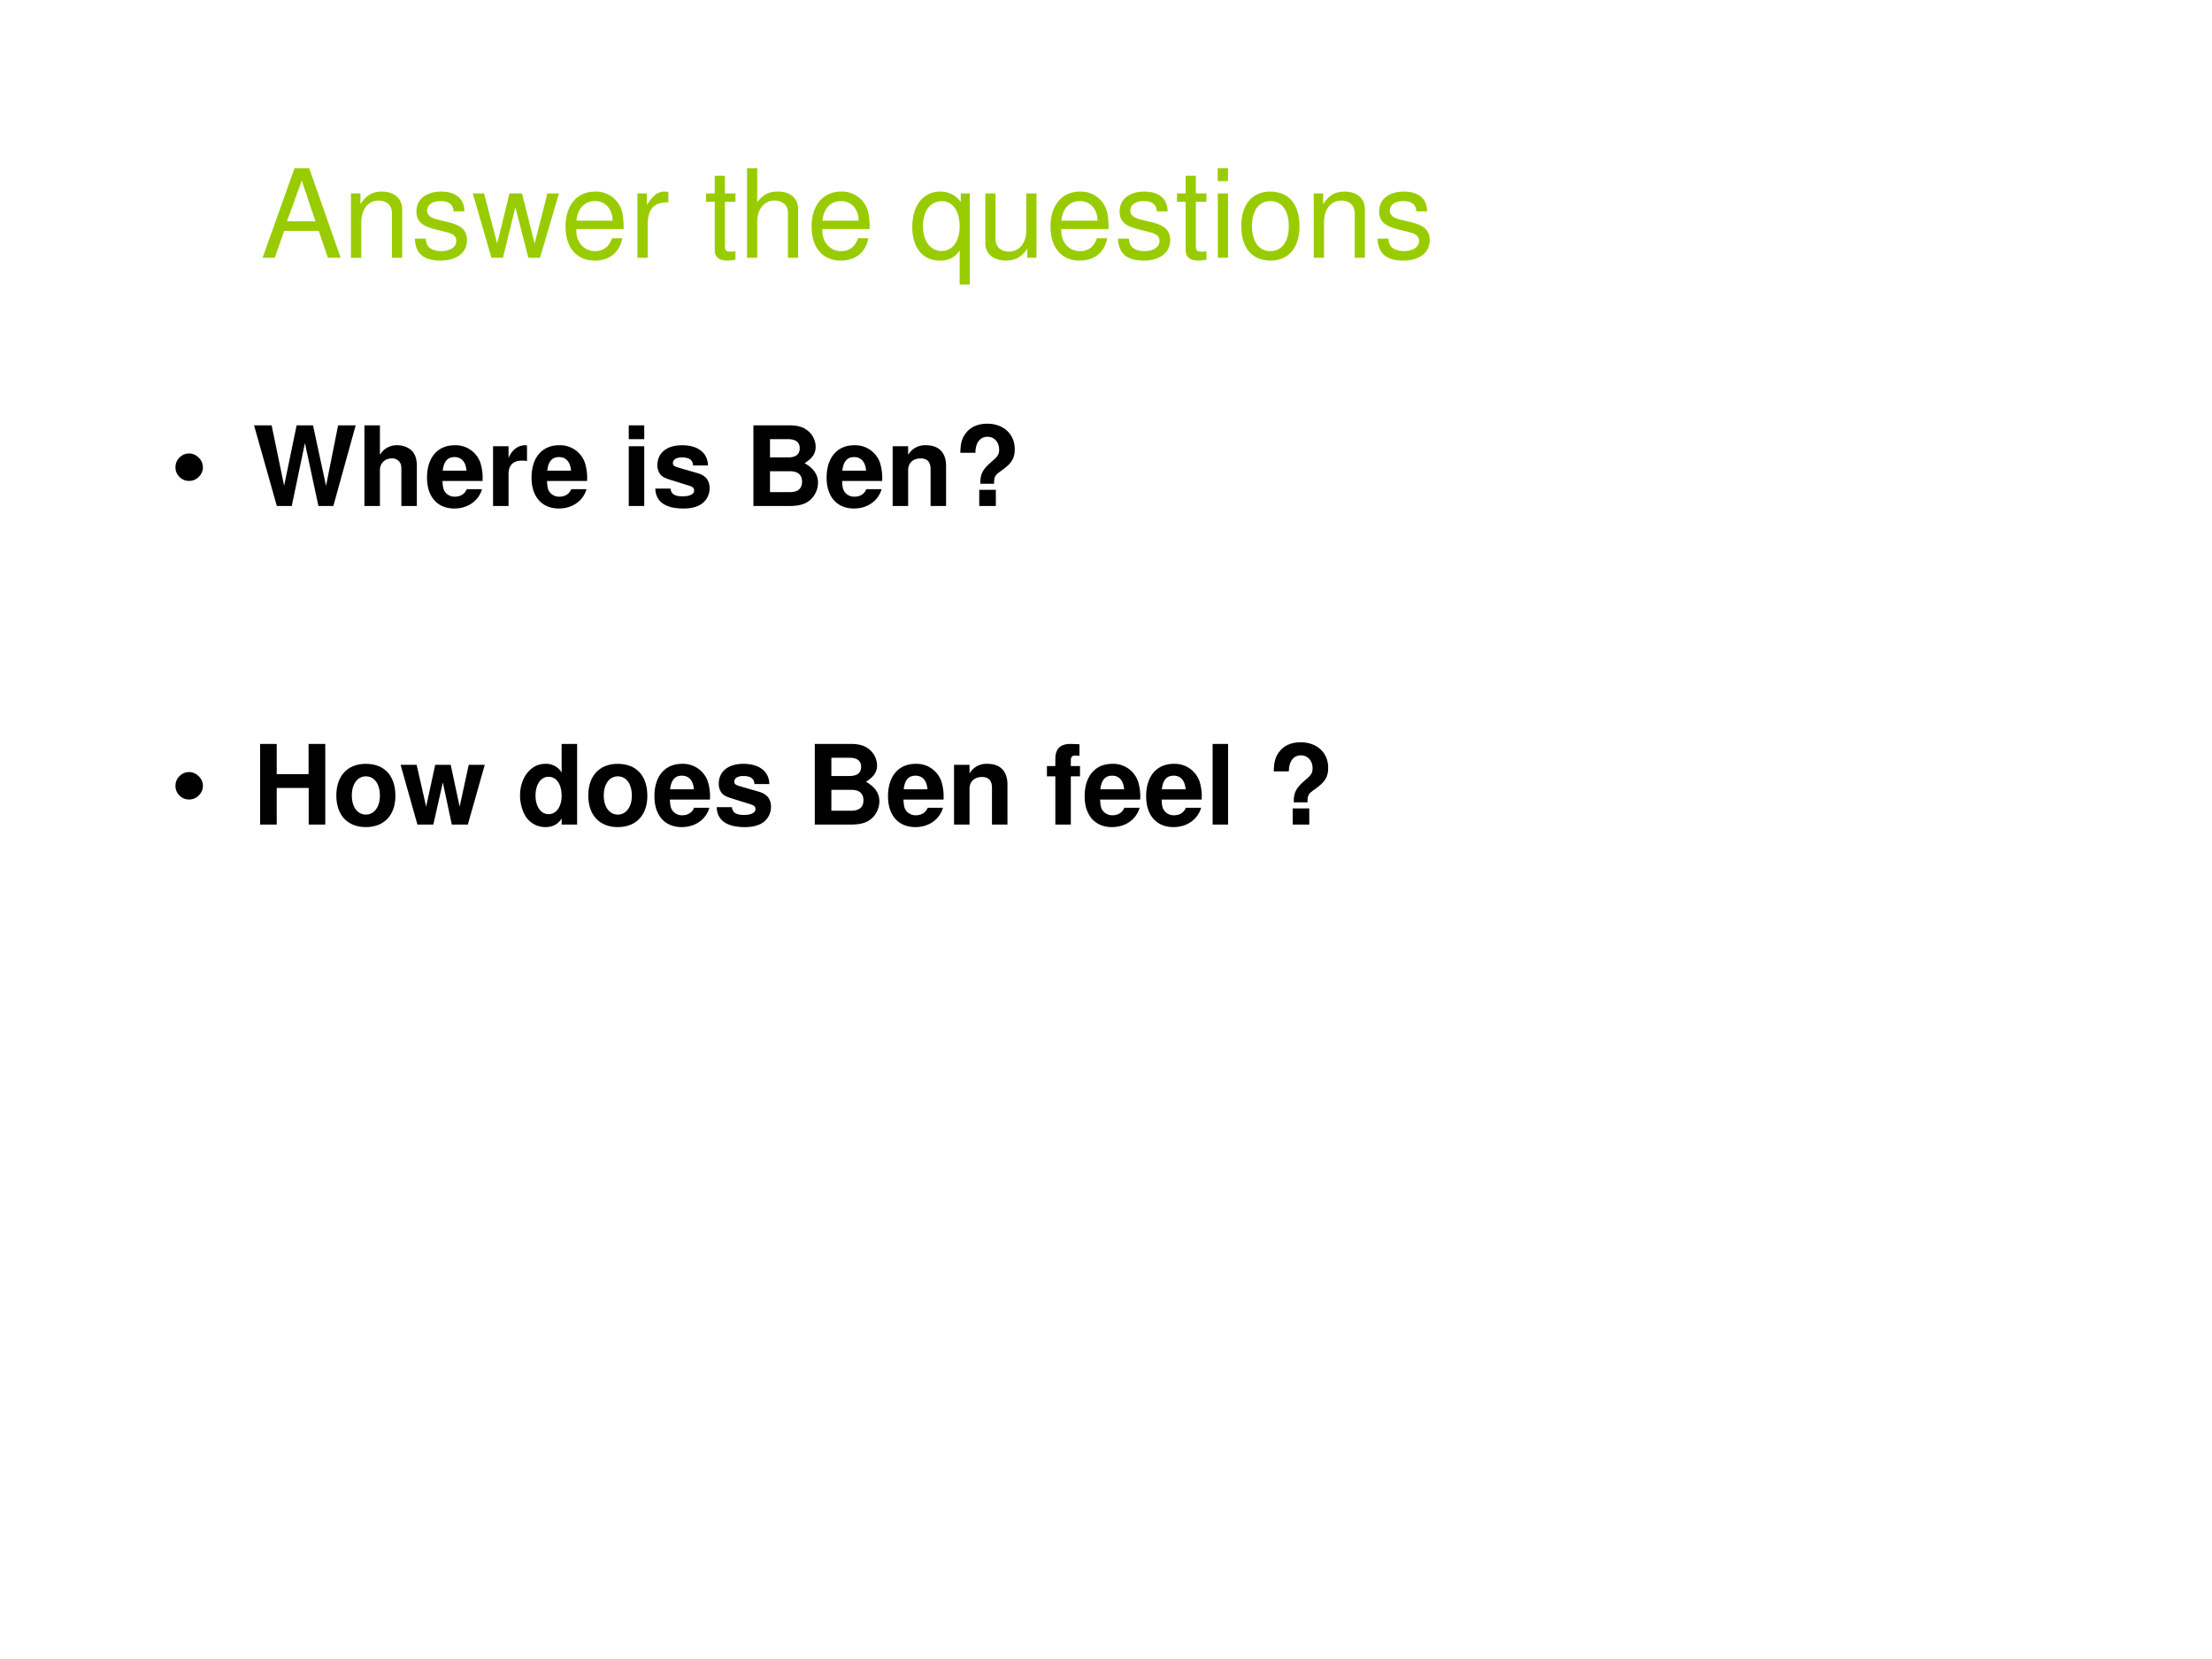 <svg xmlns="http://www.w3.org/2000/svg" xmlns:xlink="http://www.w3.org/1999/xlink" width="960" height="720" viewBox="0 0 720 540"><rect x="0" y="0" width="720" height="540" fill="#808080" stroke="none"/><g data-name="P"><clipPath id="a"><path fill-rule="evenodd" d="M0 540h720V0H0Z"/></clipPath><g clip-path="url(#a)"><path fill="#fff" fill-rule="evenodd" d="M0 540h720V0H0Z"/></g></g><g data-name="P"><clipPath id="b"><path fill-rule="evenodd" d="M0 540h720V0H0Z"/></clipPath><g clip-path="url(#b)"><symbol id="c"><path d="M.457.219.532 0h.104L.38.729H.26L0 0h.099l.077.219h.281M.431.297H.199l.12.332.112-.332Z"/></symbol><symbol id="d"><path d="M0 .524V0h.084v.289c0 .107.056.177.142.177.066 0 .108-.04.108-.103V0h.083v.396c0 .087-.065.143-.166.143C.173.539.123.509.077.436v.088H0Z"/></symbol><symbol id="e"><path d="M.404.401C.403.504.335.562.214.562.092.562.013.499.013.402.013.32.055.281.179.251L.257.232C.315.218.338.197.338.16.338.11.289.077.216.077.171.077.133.09.112.112.099.127.093.142.088.179H0C.004.058.072 0 .209 0c.132 0 .216.065.216.166 0 .078-.044.121-.148.146l-.08.019C.129.347.1.369.1.406c0 .049.043.079.111.079.067 0 .103-.029.105-.084h.088Z"/></symbol><symbol id="f"><path d="m.548 0 .154.524H.608L.504.116.401.524H.299l-.1-.408-.107.408H0L.152 0h.094l.101.411L.453 0h.095Z"/></symbol><symbol id="g"><path d="M.473.257c0 .08-.006.128-.021.167A.22.22 0 0 1 .24.562C.094.562 0 .451 0 .278S.09 0 .238 0c.12 0 .203.068.224.182H.378C.355.113.308.077.241.077a.145.145 0 0 0-.126.068c-.02.03-.027.06-.028.112h.386M.089.325c.007.097.066.16.15.16.085 0 .144-.066.144-.16H.089Z"/></symbol><symbol id="h"><path d="M0 .524V0h.084v.272c.001.126.053.182.168.179v.085A.211.211 0 0 1 .22.539C.166.539.125.507.077.429v.095H0Z"/></symbol><symbol id="i"><path d="M-2147483500-2147483500Z"/></symbol><symbol id="j"><path d="M.24.547H.154v.144H.071V.547H0V.479h.071V.083C.071.029.107 0 .172 0c.022 0 .04.002.068.007v.07A.154.154 0 0 0 .2.073C.164.073.154.083.154.12v.359H.24v.068Z"/></symbol><symbol id="k"><path d="M0 .729V0h.083v.289c0 .107.056.177.142.177A.123.123 0 0 0 .299.443C.323.425.333.4.333.363V0h.083v.396c0 .088-.063.143-.165.143C.177.539.132.516.083.452v.277H0Z"/></symbol><symbol id="l"><path d="M.469 0v.742H.395v-.07a.199.199 0 0 1-.167.085C.09.757 0 .644 0 .47 0 .3.085.195.224.195a.18.18 0 0 1 .162.083V0h.083M.24.679C.329.679.386.6.386.473c0-.12-.058-.2-.146-.2-.092 0-.153.081-.153.203 0 .122.061.203.153.203Z"/></symbol><symbol id="m"><path d="M.417.023v.524H.334V.25C.334.143.278.073.191.073c-.066 0-.108.04-.108.103v.371H0V.143C0 .056.065 0 .167 0c.077 0 .126.027.175.096V.023h.075Z"/></symbol><symbol id="n"><path d="M.084.524H.001V0h.083v.524m0 .205H0V.624h.084v.105Z"/></symbol><symbol id="o"><path d="M.236.562C.088.562 0 .457 0 .281 0 .104.088 0 .237 0c.148 0 .237.105.237.277 0 .182-.086.285-.238.285M.237.485c.094 0 .15-.077.15-.207C.387.154.329.077.237.077c-.093 0-.15.077-.15.204s.057.204.15.204Z"/></symbol><use xlink:href="#c" fill="#9c0" transform="matrix(39.96 0 0 -39.96 85.471 83.9)"/><use xlink:href="#d" fill="#9c0" transform="matrix(39.96 0 0 -39.96 114.243 83.9)"/><use xlink:href="#e" fill="#9c0" transform="matrix(39.96 0 0 -39.96 135.022 84.82)"/><use xlink:href="#f" fill="#9c0" transform="matrix(39.96 0 0 -39.96 153.883 83.9)"/><use xlink:href="#g" fill="#9c0" transform="matrix(39.96 0 0 -39.96 184.093 84.82)"/><use xlink:href="#h" fill="#9c0" transform="matrix(39.96 0 0 -39.96 207.47 83.9)"/><use xlink:href="#i" fill="#9c0" transform="matrix(39.96 0 0 -39.96 85813440000 -85813440000)"/><use xlink:href="#j" fill="#9c0" transform="matrix(39.96 0 0 -39.96 229.807 84.82)"/><use xlink:href="#k" fill="#9c0" transform="matrix(39.96 0 0 -39.96 243.153 83.9)"/><use xlink:href="#g" fill="#9c0" transform="matrix(39.96 0 0 -39.96 264.172 84.82)"/><use xlink:href="#i" fill="#9c0" transform="matrix(39.96 0 0 -39.96 85813440000 -85813440000)"/><use xlink:href="#l" fill="#9c0" transform="matrix(39.96 0 0 -39.96 296.94 92.611)"/><use xlink:href="#m" fill="#9c0" transform="matrix(39.96 0 0 -39.96 320.716 84.82)"/><use xlink:href="#g" fill="#9c0" transform="matrix(39.96 0 0 -39.96 341.935 84.82)"/><use xlink:href="#e" fill="#9c0" transform="matrix(39.96 0 0 -39.96 363.913 84.82)"/><use xlink:href="#j" fill="#9c0" transform="matrix(39.96 0 0 -39.96 383.094 84.82)"/><use xlink:href="#n" fill="#9c0" transform="matrix(39.96 0 0 -39.96 396.36 83.9)"/><use xlink:href="#o" fill="#9c0" transform="matrix(39.96 0 0 -39.96 404.033 84.82)"/><use xlink:href="#d" fill="#9c0" transform="matrix(39.96 0 0 -39.96 427.609 83.9)"/><use xlink:href="#e" fill="#9c0" transform="matrix(39.96 0 0 -39.96 448.388 84.82)"/></g></g><g data-name="P"><clipPath id="p"><path fill-rule="evenodd" d="M0 540h720V0H0Z"/></clipPath><g clip-path="url(#p)"><symbol id="q"><path d="M0 .124a.12.12 0 0 0 .036.087.12.12 0 0 0 .088.037A.12.12 0 0 0 .21.21.118.118 0 0 0 .248.124.12.12 0 0 0 .21.036.12.12 0 0 0 .124 0a.12.12 0 0 0-.088.036A.12.12 0 0 0 0 .124Z"/></symbol><use xlink:href="#q" transform="matrix(36 0 0 -36 57.116 156.534)"/></g></g><g data-name="P"><clipPath id="r"><path fill-rule="evenodd" d="M0 540h720V0H0Z"/></clipPath><g clip-path="url(#r)"><symbol id="s"><path d="m.717 0 .202.729H.76L.651.182.533.729H.385L.272.183.159.729H0L.206 0h.135L.46.569.582 0h.135Z"/></symbol><symbol id="t"><path d="M0 .729V0h.14v.324C.14.386.185.43.248.43a.08.08 0 0 0 .07-.033C.331.379.334.364.334.33V0h.14v.362c0 .067-.018.115-.055.146a.192.192 0 0 1-.121.041A.174.174 0 0 1 .14.462v.267H0Z"/></symbol><symbol id="u"><path d="M.502.249a.452.452 0 0 1-.02.166.237.237 0 0 1-.232.157C.095.572 0 .46 0 .279 0 .106.094 0 .247 0c.121 0 .219.068.25.175H.359C.342.132.303.107.252.107A.106.106 0 0 0 .16.154C.147.174.142.198.14.249h.362m-.36.093c.009.083.044.123.106.123C.312.465.35.422.357.342H.142Z"/></symbol><symbol id="v"><path d="M0 .54V0h.14v.287C.14.369.181.41.263.41A.247.247 0 0 0 .307.406v.142L.29.549C.226.549.171.507.14.434V.54H0Z"/></symbol><symbol id="w"><path d="M-2147483500-2147483500Z"/></symbol><symbol id="x"><path d="M.14.54H0V0h.14v.54m0 .189H0V.604h.14v.125Z"/></symbol><symbol id="y"><path d="M.476.389C.474.503.386.572.241.572.104.572.019.503.019.392a.13.13 0 0 1 .03-.088C.068.285.085.276.137.259L.304.207C.339.196.351.185.351.163.351.13.312.11.247.11.21.11.182.116.164.129.149.14.143.151.137.18H0C.004.061.091 0 .255 0 .33 0 .387.016.427.048.467.08.491.13.491.183c0 .07-.035.115-.106.136L.208.37C.169.382.159.39.159.412c0 .03.032.05.081.05.067 0 .1-.024.101-.073h.135Z"/></symbol><symbol id="z"><path d="M0 0h.328c.084 0 .14.016.184.053A.211.211 0 0 1 .584.21c0 .072-.038.129-.121.177.072.046.1.088.1.15a.19.19 0 0 1-.066.139C.454.713.403.729.325.729H0V0m.15.604h.163c.07 0 .106-.028.106-.082C.419.467.383.439.313.439H.15v.165m0-.29h.179C.402.314.44.282.44.219.44.157.402.125.329.125H.15v.189Z"/></symbol><symbol id="A"><path d="M0 .54V0h.14v.324C.14.388.184.43.253.43c.06 0 .09-.033.09-.097V0h.14v.362c0 .12-.065.187-.181.187A.176.176 0 0 1 .14.462V.54H0Z"/></symbol><symbol id="B"><path d="M.305.201c0 .066.007.077.067.119.093.066.12.11.12.194 0 .136-.102.23-.249.23C.157.744.09.714.047.655.014.611.001.563 0 .481h.136c0 .09.042.145.111.145.059 0 .104-.049.104-.115C.351.466.339.447.281.399.201.331.178.286.181.201h.124M.321.146h-.15V0h.15v.146Z"/></symbol><use xlink:href="#s" transform="matrix(36 0 0 -36 82.692 164.69)"/><use xlink:href="#t" transform="matrix(36 0 0 -36 118.62 164.69)"/><use xlink:href="#u" transform="matrix(36 0 0 -36 138.996 165.518)"/><use xlink:href="#v" transform="matrix(36 0 0 -36 160.488 164.69)"/><use xlink:href="#u" transform="matrix(36 0 0 -36 173.016 165.518)"/><use xlink:href="#w" transform="matrix(36 0 0 -36 77309400000 -77309400000)"/><use xlink:href="#x" transform="matrix(36 0 0 -36 204.66 164.69)"/><use xlink:href="#y" transform="matrix(36 0 0 -36 213.3 165.518)"/><use xlink:href="#w" transform="matrix(36 0 0 -36 77309400000 -77309400000)"/><use xlink:href="#z" transform="matrix(36 0 0 -36 245.232 164.69)"/><use xlink:href="#u" transform="matrix(36 0 0 -36 269.064 165.518)"/><use xlink:href="#A" transform="matrix(36 0 0 -36 290.556 164.69)"/><use xlink:href="#B" transform="matrix(36 0 0 -36 312.588 164.69)"/></g></g><g data-name="P"><clipPath id="C"><path fill-rule="evenodd" d="M0 540h720V0H0Z"/></clipPath><g clip-path="url(#C)"><use xlink:href="#q" transform="matrix(36 0 0 -36 57.116 260.234)"/></g></g><g data-name="P"><clipPath id="D"><path fill-rule="evenodd" d="M0 540h720V0H0Z"/></clipPath><g clip-path="url(#D)"><symbol id="E"><path d="M.439.331V0h.15v.729H.438V.456H.15v.273H0V0h.15v.331h.289Z"/></symbol><symbol id="F"><path d="M.266.572C.101.572 0 .463 0 .286 0 .108.101 0 .267 0c.165 0 .267.108.267.282 0 .183-.099.29-.268.29M.267.459C.344.459.394.39.394.284.394.183.342.113.267.113.191.113.14.182.14.286c0 .104.051.173.127.173Z"/></symbol><symbol id="G"><path d="m.608 0 .153.54H.616L.534.162.453.54h-.14L.231.162.145.54H0L.152 0h.144l.086.381L.463 0h.145Z"/></symbol><symbol id="H"><path d="M.376.023h.14v.729h-.14V.493a.162.162 0 0 1-.149.079C.098.572 0 .448 0 .285 0 .212.022.138.058.086A.21.21 0 0 1 .227 0c.068 0 .114.024.149.078V.023M.258.455C.329.455.376.387.376.283.376.185.328.117.258.117.188.117.14.186.14.285c0 .101.048.17.118.17Z"/></symbol><symbol id="I"><path d="M.299.529H.216v.053c0 .028.012.042.038.042a.28.28 0 0 0 .04-.003v.105l-.08.003C.121.729.076.685.076.594V.529H0V.436h.076V0h.14v.436h.083v.093Z"/></symbol><symbol id="J"><path d="M.14.729H0V0h.14v.729Z"/></symbol><use xlink:href="#E" transform="matrix(36 0 0 -36 84.672 268.39)"/><use xlink:href="#F" transform="matrix(36 0 0 -36 109.476 269.218)"/><use xlink:href="#G" transform="matrix(36 0 0 -36 130.392 268.39)"/><use xlink:href="#w" transform="matrix(36 0 0 -36 77309400000 -77309400000)"/><use xlink:href="#H" transform="matrix(36 0 0 -36 169.272 269.218)"/><use xlink:href="#F" transform="matrix(36 0 0 -36 191.484 269.218)"/><use xlink:href="#u" transform="matrix(36 0 0 -36 213.012 269.218)"/><use xlink:href="#y" transform="matrix(36 0 0 -36 233.28 269.218)"/><use xlink:href="#w" transform="matrix(36 0 0 -36 77309400000 -77309400000)"/><use xlink:href="#z" transform="matrix(36 0 0 -36 265.212 268.39)"/><use xlink:href="#u" transform="matrix(36 0 0 -36 289.044 269.218)"/><use xlink:href="#A" transform="matrix(36 0 0 -36 310.536 268.39)"/><use xlink:href="#w" transform="matrix(36 0 0 -36 77309400000 -77309400000)"/><use xlink:href="#I" transform="matrix(36 0 0 -36 340.776 268.39)"/><use xlink:href="#u" transform="matrix(36 0 0 -36 353.052 269.218)"/><use xlink:href="#u" transform="matrix(36 0 0 -36 373.068 269.218)"/><use xlink:href="#J" transform="matrix(36 0 0 -36 394.704 268.39)"/><use xlink:href="#w" transform="matrix(36 0 0 -36 77309400000 -77309400000)"/><use xlink:href="#B" transform="matrix(36 0 0 -36 414.612 268.39)"/><use xlink:href="#w" transform="matrix(36 0 0 -36 77309400000 -77309400000)"/><use xlink:href="#w" transform="matrix(36 0 0 -36 77309400000 -77309400000)"/><use xlink:href="#w" transform="matrix(36 0 0 -36 77309400000 -77309400000)"/><use xlink:href="#w" transform="matrix(36 0 0 -36 77309400000 -77309400000)"/><use xlink:href="#w" transform="matrix(36 0 0 -36 77309400000 -77309400000)"/><use xlink:href="#w" transform="matrix(36 0 0 -36 77309400000 -77309400000)"/><use xlink:href="#w" transform="matrix(36 0 0 -36 77309400000 -77309400000)"/><use xlink:href="#w" transform="matrix(36 0 0 -36 77309400000 -77309400000)"/><use xlink:href="#w" transform="matrix(36 0 0 -36 77309400000 -77309400000)"/><use xlink:href="#w" transform="matrix(36 0 0 -36 77309400000 -77309400000)"/><use xlink:href="#w" transform="matrix(36 0 0 -36 77309400000 -77309400000)"/><use xlink:href="#w" transform="matrix(36 0 0 -36 77309400000 -77309400000)"/><use xlink:href="#w" transform="matrix(36 0 0 -36 77309400000 -77309400000)"/><use xlink:href="#w" transform="matrix(36 0 0 -36 77309400000 -77309400000)"/><use xlink:href="#w" transform="matrix(36 0 0 -36 77309400000 -77309400000)"/><use xlink:href="#w" transform="matrix(36 0 0 -36 77309400000 -77309400000)"/><use xlink:href="#w" transform="matrix(36 0 0 -36 77309400000 -77309400000)"/><use xlink:href="#w" transform="matrix(36 0 0 -36 77309400000 -77309400000)"/><use xlink:href="#w" transform="matrix(36 0 0 -36 77309400000 -77309400000)"/><use xlink:href="#w" transform="matrix(36 0 0 -36 77309400000 -77309400000)"/><use xlink:href="#w" transform="matrix(36 0 0 -36 77309400000 -77309400000)"/><use xlink:href="#w" transform="matrix(36 0 0 -36 77309400000 -77309400000)"/><use xlink:href="#w" transform="matrix(36 0 0 -36 77309400000 -77309400000)"/><use xlink:href="#w" transform="matrix(36 0 0 -36 77309400000 -77309400000)"/><use xlink:href="#w" transform="matrix(36 0 0 -36 77309400000 -77309400000)"/><use xlink:href="#w" transform="matrix(36 0 0 -36 77309400000 -77309400000)"/><use xlink:href="#w" transform="matrix(36 0 0 -36 77309400000 -77309400000)"/><use xlink:href="#w" transform="matrix(36 0 0 -36 77309400000 -77309400000)"/><use xlink:href="#w" transform="matrix(36 0 0 -36 77309400000 -77309400000)"/><use xlink:href="#w" transform="matrix(36 0 0 -36 77309400000 -77309400000)"/><use xlink:href="#w" transform="matrix(36 0 0 -36 77309400000 -77309400000)"/><use xlink:href="#w" transform="matrix(36 0 0 -36 77309400000 -77309400000)"/><use xlink:href="#w" transform="matrix(36 0 0 -36 77309400000 -77309400000)"/><use xlink:href="#w" transform="matrix(36 0 0 -36 77309400000 -77309400000)"/><use xlink:href="#w" transform="matrix(36 0 0 -36 77309400000 -77309400000)"/><use xlink:href="#w" transform="matrix(36 0 0 -36 77309400000 -77309400000)"/><use xlink:href="#w" transform="matrix(36 0 0 -36 77309400000 -77309400000)"/><use xlink:href="#w" transform="matrix(36 0 0 -36 77309400000 -77309400000)"/><use xlink:href="#w" transform="matrix(36 0 0 -36 77309400000 -77309400000)"/><use xlink:href="#w" transform="matrix(36 0 0 -36 77309400000 -77309400000)"/><use xlink:href="#w" transform="matrix(36 0 0 -36 77309400000 -77309400000)"/><use xlink:href="#w" transform="matrix(36 0 0 -36 77309400000 -77309400000)"/><use xlink:href="#w" transform="matrix(36 0 0 -36 77309400000 -77309400000)"/><use xlink:href="#w" transform="matrix(36 0 0 -36 77309400000 -77309400000)"/><use xlink:href="#w" transform="matrix(36 0 0 -36 77309400000 -77309400000)"/><use xlink:href="#w" transform="matrix(36 0 0 -36 77309400000 -77309400000)"/><use xlink:href="#w" transform="matrix(36 0 0 -36 77309400000 -77309400000)"/><use xlink:href="#w" transform="matrix(36 0 0 -36 77309400000 -77309400000)"/><use xlink:href="#w" transform="matrix(36 0 0 -36 77309400000 -77309400000)"/><use xlink:href="#w" transform="matrix(36 0 0 -36 77309400000 -77309400000)"/><use xlink:href="#w" transform="matrix(36 0 0 -36 77309400000 -77309400000)"/><use xlink:href="#w" transform="matrix(36 0 0 -36 77309400000 -77309400000)"/><use xlink:href="#w" transform="matrix(36 0 0 -36 77309400000 -77309400000)"/><use xlink:href="#w" transform="matrix(36 0 0 -36 77309400000 -77309400000)"/><use xlink:href="#w" transform="matrix(36 0 0 -36 77309400000 -77309400000)"/><use xlink:href="#w" transform="matrix(36 0 0 -36 77309400000 -77309400000)"/><use xlink:href="#w" transform="matrix(36 0 0 -36 77309400000 -77309400000)"/><use xlink:href="#w" transform="matrix(36 0 0 -36 77309400000 -77309400000)"/><use xlink:href="#w" transform="matrix(36 0 0 -36 77309400000 -77309400000)"/><use xlink:href="#w" transform="matrix(36 0 0 -36 77309400000 -77309400000)"/><use xlink:href="#w" transform="matrix(36 0 0 -36 77309400000 -77309400000)"/><use xlink:href="#w" transform="matrix(36 0 0 -36 77309400000 -77309400000)"/><use xlink:href="#w" transform="matrix(36 0 0 -36 77309400000 -77309400000)"/><use xlink:href="#w" transform="matrix(36 0 0 -36 77309400000 -77309400000)"/><use xlink:href="#w" transform="matrix(36 0 0 -36 77309400000 -77309400000)"/><use xlink:href="#w" transform="matrix(36 0 0 -36 77309400000 -77309400000)"/><use xlink:href="#w" transform="matrix(36 0 0 -36 77309400000 -77309400000)"/><use xlink:href="#w" transform="matrix(36 0 0 -36 77309400000 -77309400000)"/><use xlink:href="#w" transform="matrix(36 0 0 -36 77309400000 -77309400000)"/><use xlink:href="#w" transform="matrix(36 0 0 -36 77309400000 -77309400000)"/><use xlink:href="#w" transform="matrix(36 0 0 -36 77309400000 -77309400000)"/><use xlink:href="#w" transform="matrix(36 0 0 -36 77309400000 -77309400000)"/><use xlink:href="#w" transform="matrix(36 0 0 -36 77309400000 -77309400000)"/><use xlink:href="#w" transform="matrix(36 0 0 -36 77309400000 -77309400000)"/><use xlink:href="#w" transform="matrix(36 0 0 -36 77309400000 -77309400000)"/><use xlink:href="#w" transform="matrix(36 0 0 -36 77309400000 -77309400000)"/><use xlink:href="#w" transform="matrix(36 0 0 -36 77309400000 -77309400000)"/><use xlink:href="#w" transform="matrix(36 0 0 -36 77309400000 -77309400000)"/><use xlink:href="#w" transform="matrix(36 0 0 -36 77309400000 -77309400000)"/><use xlink:href="#w" transform="matrix(36 0 0 -36 77309400000 -77309400000)"/><use xlink:href="#w" transform="matrix(36 0 0 -36 77309400000 -77309400000)"/><use xlink:href="#w" transform="matrix(36 0 0 -36 77309400000 -77309400000)"/><use xlink:href="#w" transform="matrix(36 0 0 -36 77309400000 -77309400000)"/><use xlink:href="#w" transform="matrix(36 0 0 -36 77309400000 -77309400000)"/><use xlink:href="#w" transform="matrix(36 0 0 -36 77309400000 -77309400000)"/><use xlink:href="#w" transform="matrix(36 0 0 -36 77309400000 -77309400000)"/><use xlink:href="#w" transform="matrix(36 0 0 -36 77309400000 -77309400000)"/><use xlink:href="#w" transform="matrix(36 0 0 -36 77309400000 -77309400000)"/><use xlink:href="#w" transform="matrix(36 0 0 -36 77309400000 -77309400000)"/><use xlink:href="#w" transform="matrix(36 0 0 -36 77309400000 -77309400000)"/><use xlink:href="#w" transform="matrix(36 0 0 -36 77309400000 -77309400000)"/><use xlink:href="#w" transform="matrix(36 0 0 -36 77309400000 -77309400000)"/><use xlink:href="#w" transform="matrix(36 0 0 -36 77309400000 -77309400000)"/><use xlink:href="#w" transform="matrix(36 0 0 -36 77309400000 -77309400000)"/><use xlink:href="#w" transform="matrix(36 0 0 -36 77309400000 -77309400000)"/><use xlink:href="#w" transform="matrix(36 0 0 -36 77309400000 -77309400000)"/><use xlink:href="#w" transform="matrix(36 0 0 -36 77309400000 -77309400000)"/><use xlink:href="#w" transform="matrix(36 0 0 -36 77309400000 -77309400000)"/><use xlink:href="#w" transform="matrix(36 0 0 -36 77309400000 -77309400000)"/><use xlink:href="#w" transform="matrix(36 0 0 -36 77309400000 -77309400000)"/><use xlink:href="#w" transform="matrix(36 0 0 -36 77309400000 -77309400000)"/><use xlink:href="#w" transform="matrix(36 0 0 -36 77309400000 -77309400000)"/><use xlink:href="#w" transform="matrix(36 0 0 -36 77309400000 -77309400000)"/><use xlink:href="#w" transform="matrix(36 0 0 -36 77309400000 -77309400000)"/><use xlink:href="#w" transform="matrix(36 0 0 -36 77309400000 -77309400000)"/><use xlink:href="#w" transform="matrix(36 0 0 -36 77309400000 -77309400000)"/></g></g></svg>